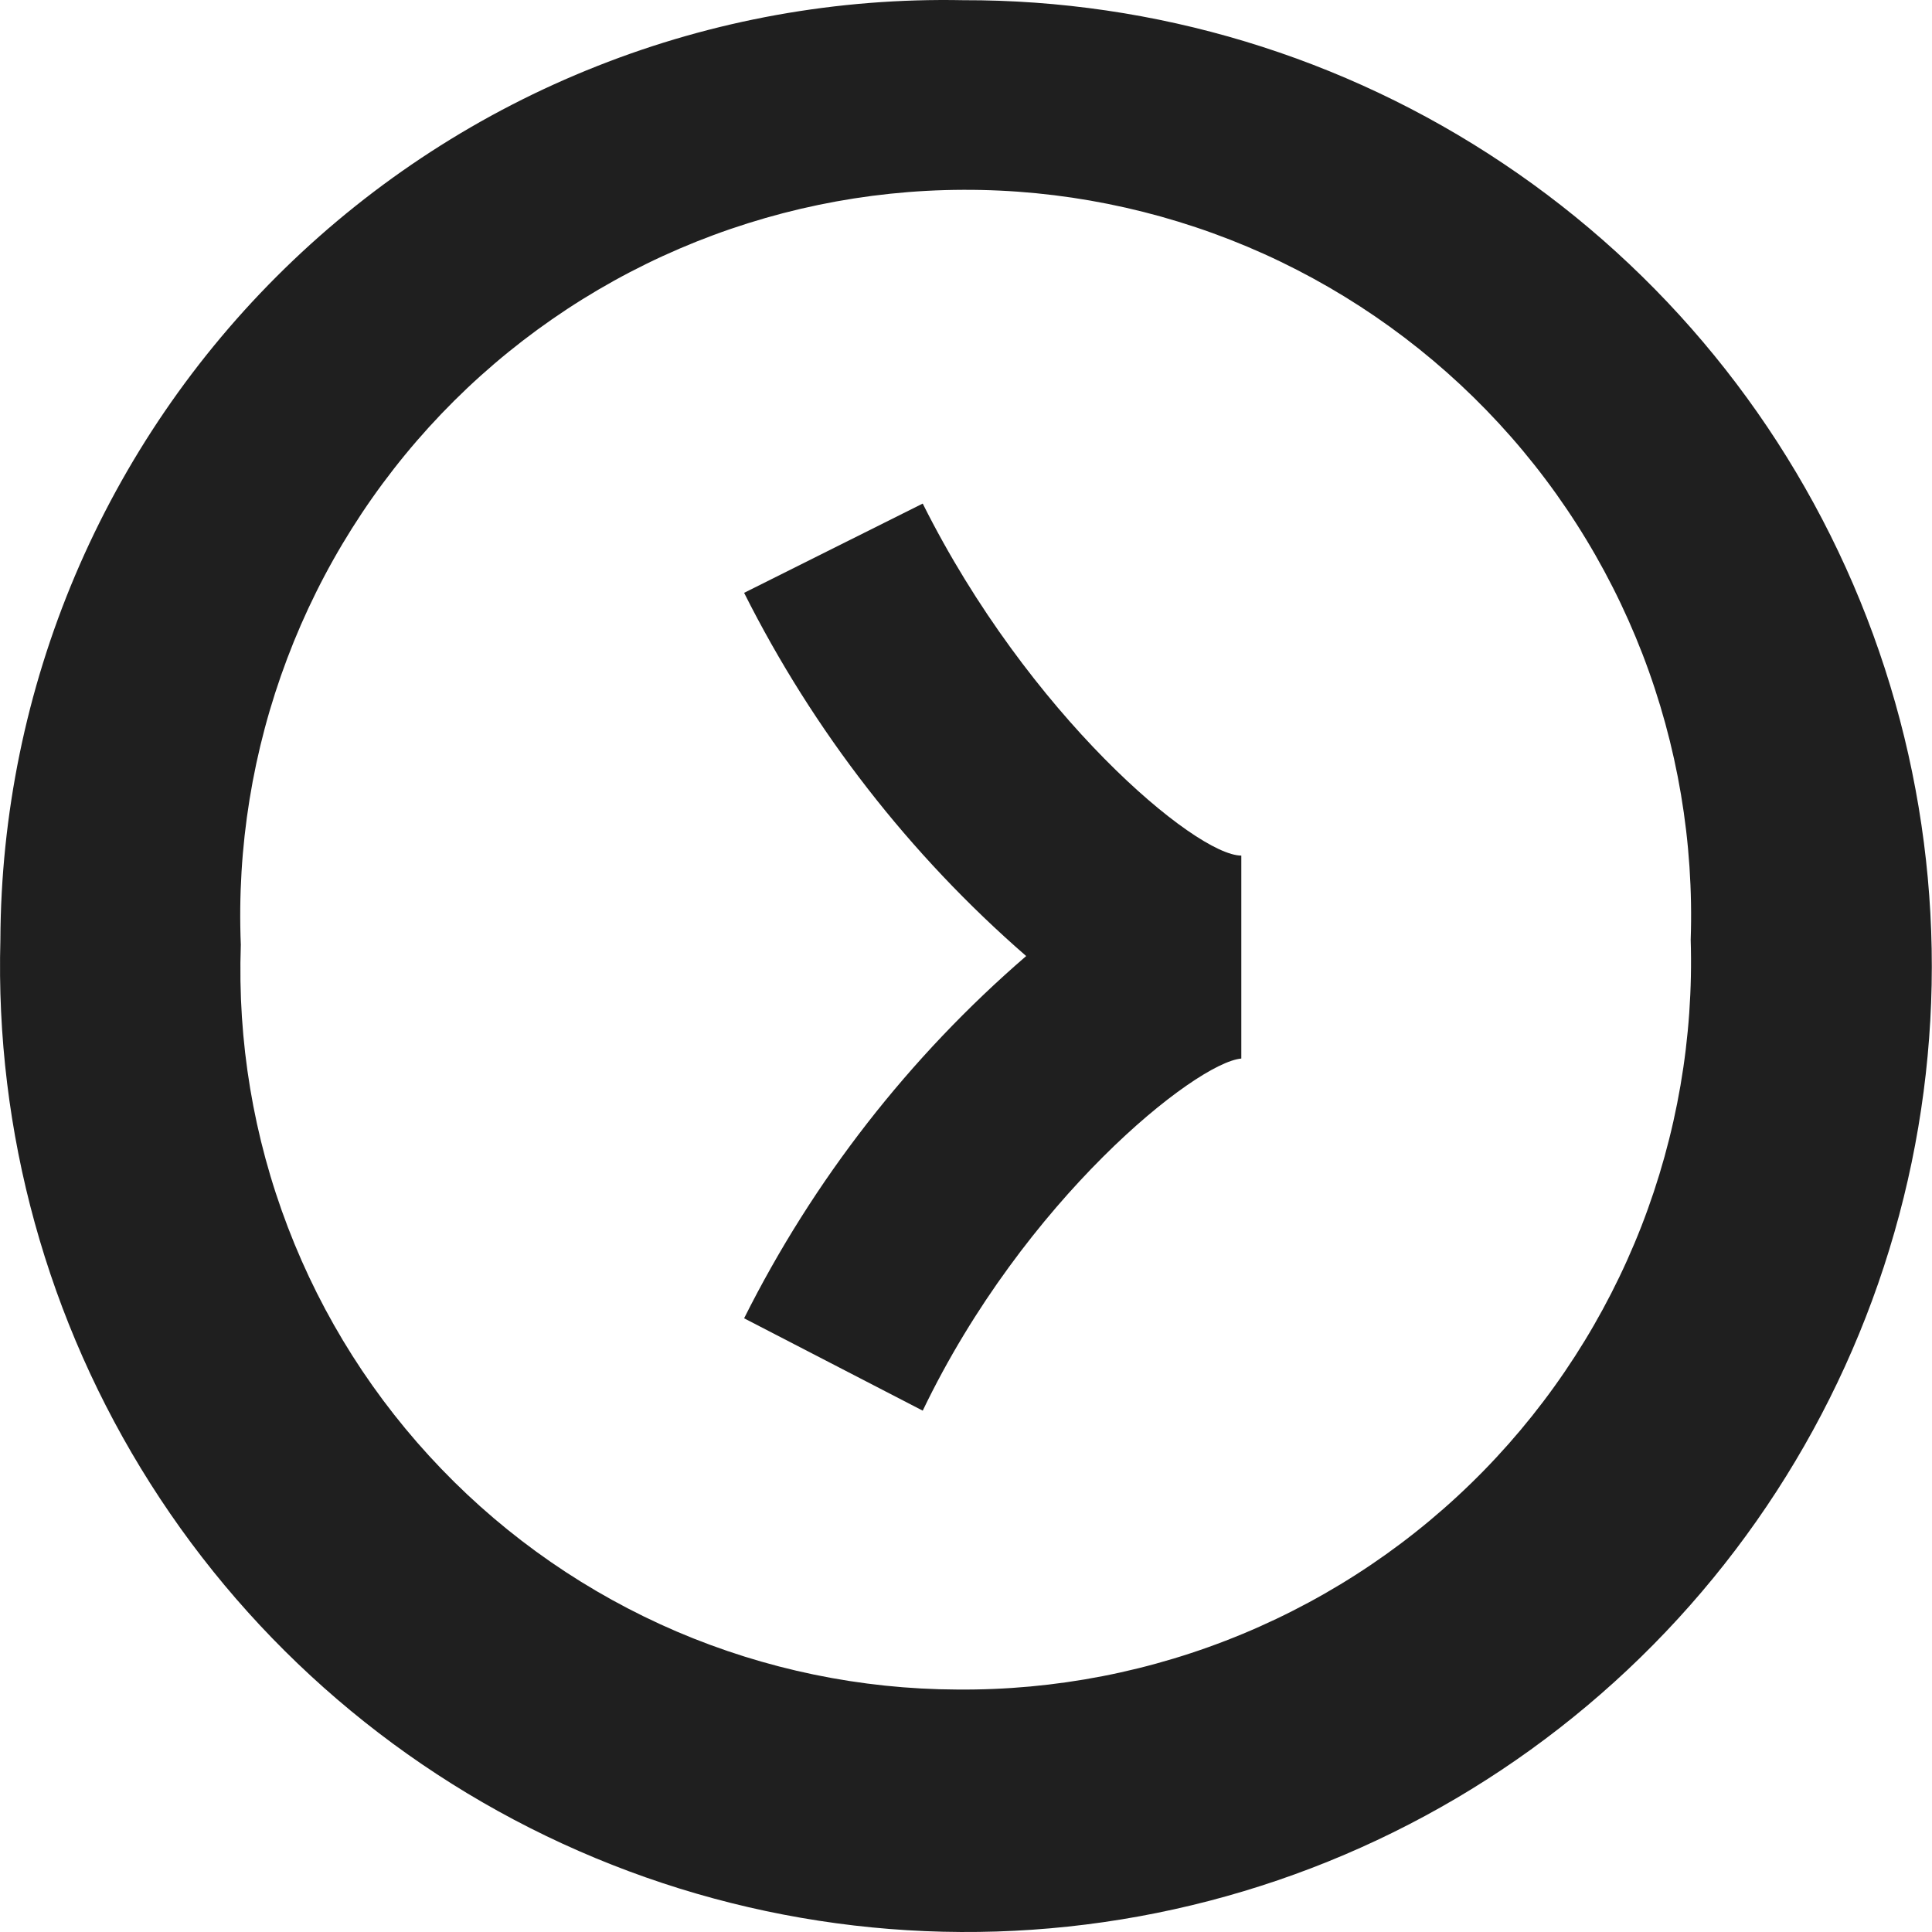 <svg width="20" height="20" viewBox="0 0 20 20" fill="none" xmlns="http://www.w3.org/2000/svg">
<path d="M0.004 9.728C-0.051 11.718 0.49 13.678 1.557 15.359C2.623 17.039 4.167 18.363 5.991 19.161C7.814 19.959 9.834 20.195 11.792 19.838C13.751 19.481 15.557 18.548 16.982 17.158C18.407 15.768 19.384 13.984 19.789 12.035C20.194 10.086 20.008 8.061 19.255 6.218C18.502 4.376 17.216 2.8 15.562 1.693C13.909 0.585 11.962 -0.003 9.971 0.002C8.675 -0.024 7.387 0.207 6.182 0.684C4.976 1.16 3.878 1.872 2.95 2.777C2.022 3.682 1.284 4.763 0.778 5.956C0.272 7.15 0.009 8.432 0.004 9.728ZM17.502 9.728C17.533 10.742 17.359 11.751 16.991 12.696C16.622 13.64 16.067 14.501 15.358 15.226C14.649 15.951 13.8 16.525 12.864 16.914C11.928 17.303 10.922 17.499 9.908 17.49C8.91 17.486 7.924 17.282 7.006 16.89C6.089 16.497 5.26 15.925 4.568 15.205C3.876 14.486 3.336 13.636 2.98 12.704C2.623 11.772 2.458 10.778 2.493 9.78C2.452 8.772 2.615 7.765 2.972 6.82C3.328 5.876 3.872 5.013 4.57 4.283C5.268 3.554 6.106 2.972 7.034 2.574C7.962 2.176 8.961 1.968 9.97 1.965C10.98 1.961 11.98 2.162 12.911 2.553C13.841 2.945 14.683 3.521 15.386 4.245C16.09 4.97 16.639 5.829 17.003 6.771C17.366 7.713 17.536 8.719 17.502 9.728Z" fill="#1F1F1F"/>
<path d="M9.552 14.603C10.602 12.418 12.377 11 12.85 10.958V8.857C12.377 8.857 10.644 7.398 9.552 5.213L7.703 6.137C8.422 7.569 9.414 8.846 10.623 9.897C9.412 10.942 8.419 12.217 7.703 13.647L9.552 14.603Z" fill="#1F1F1F"/>
</svg>
